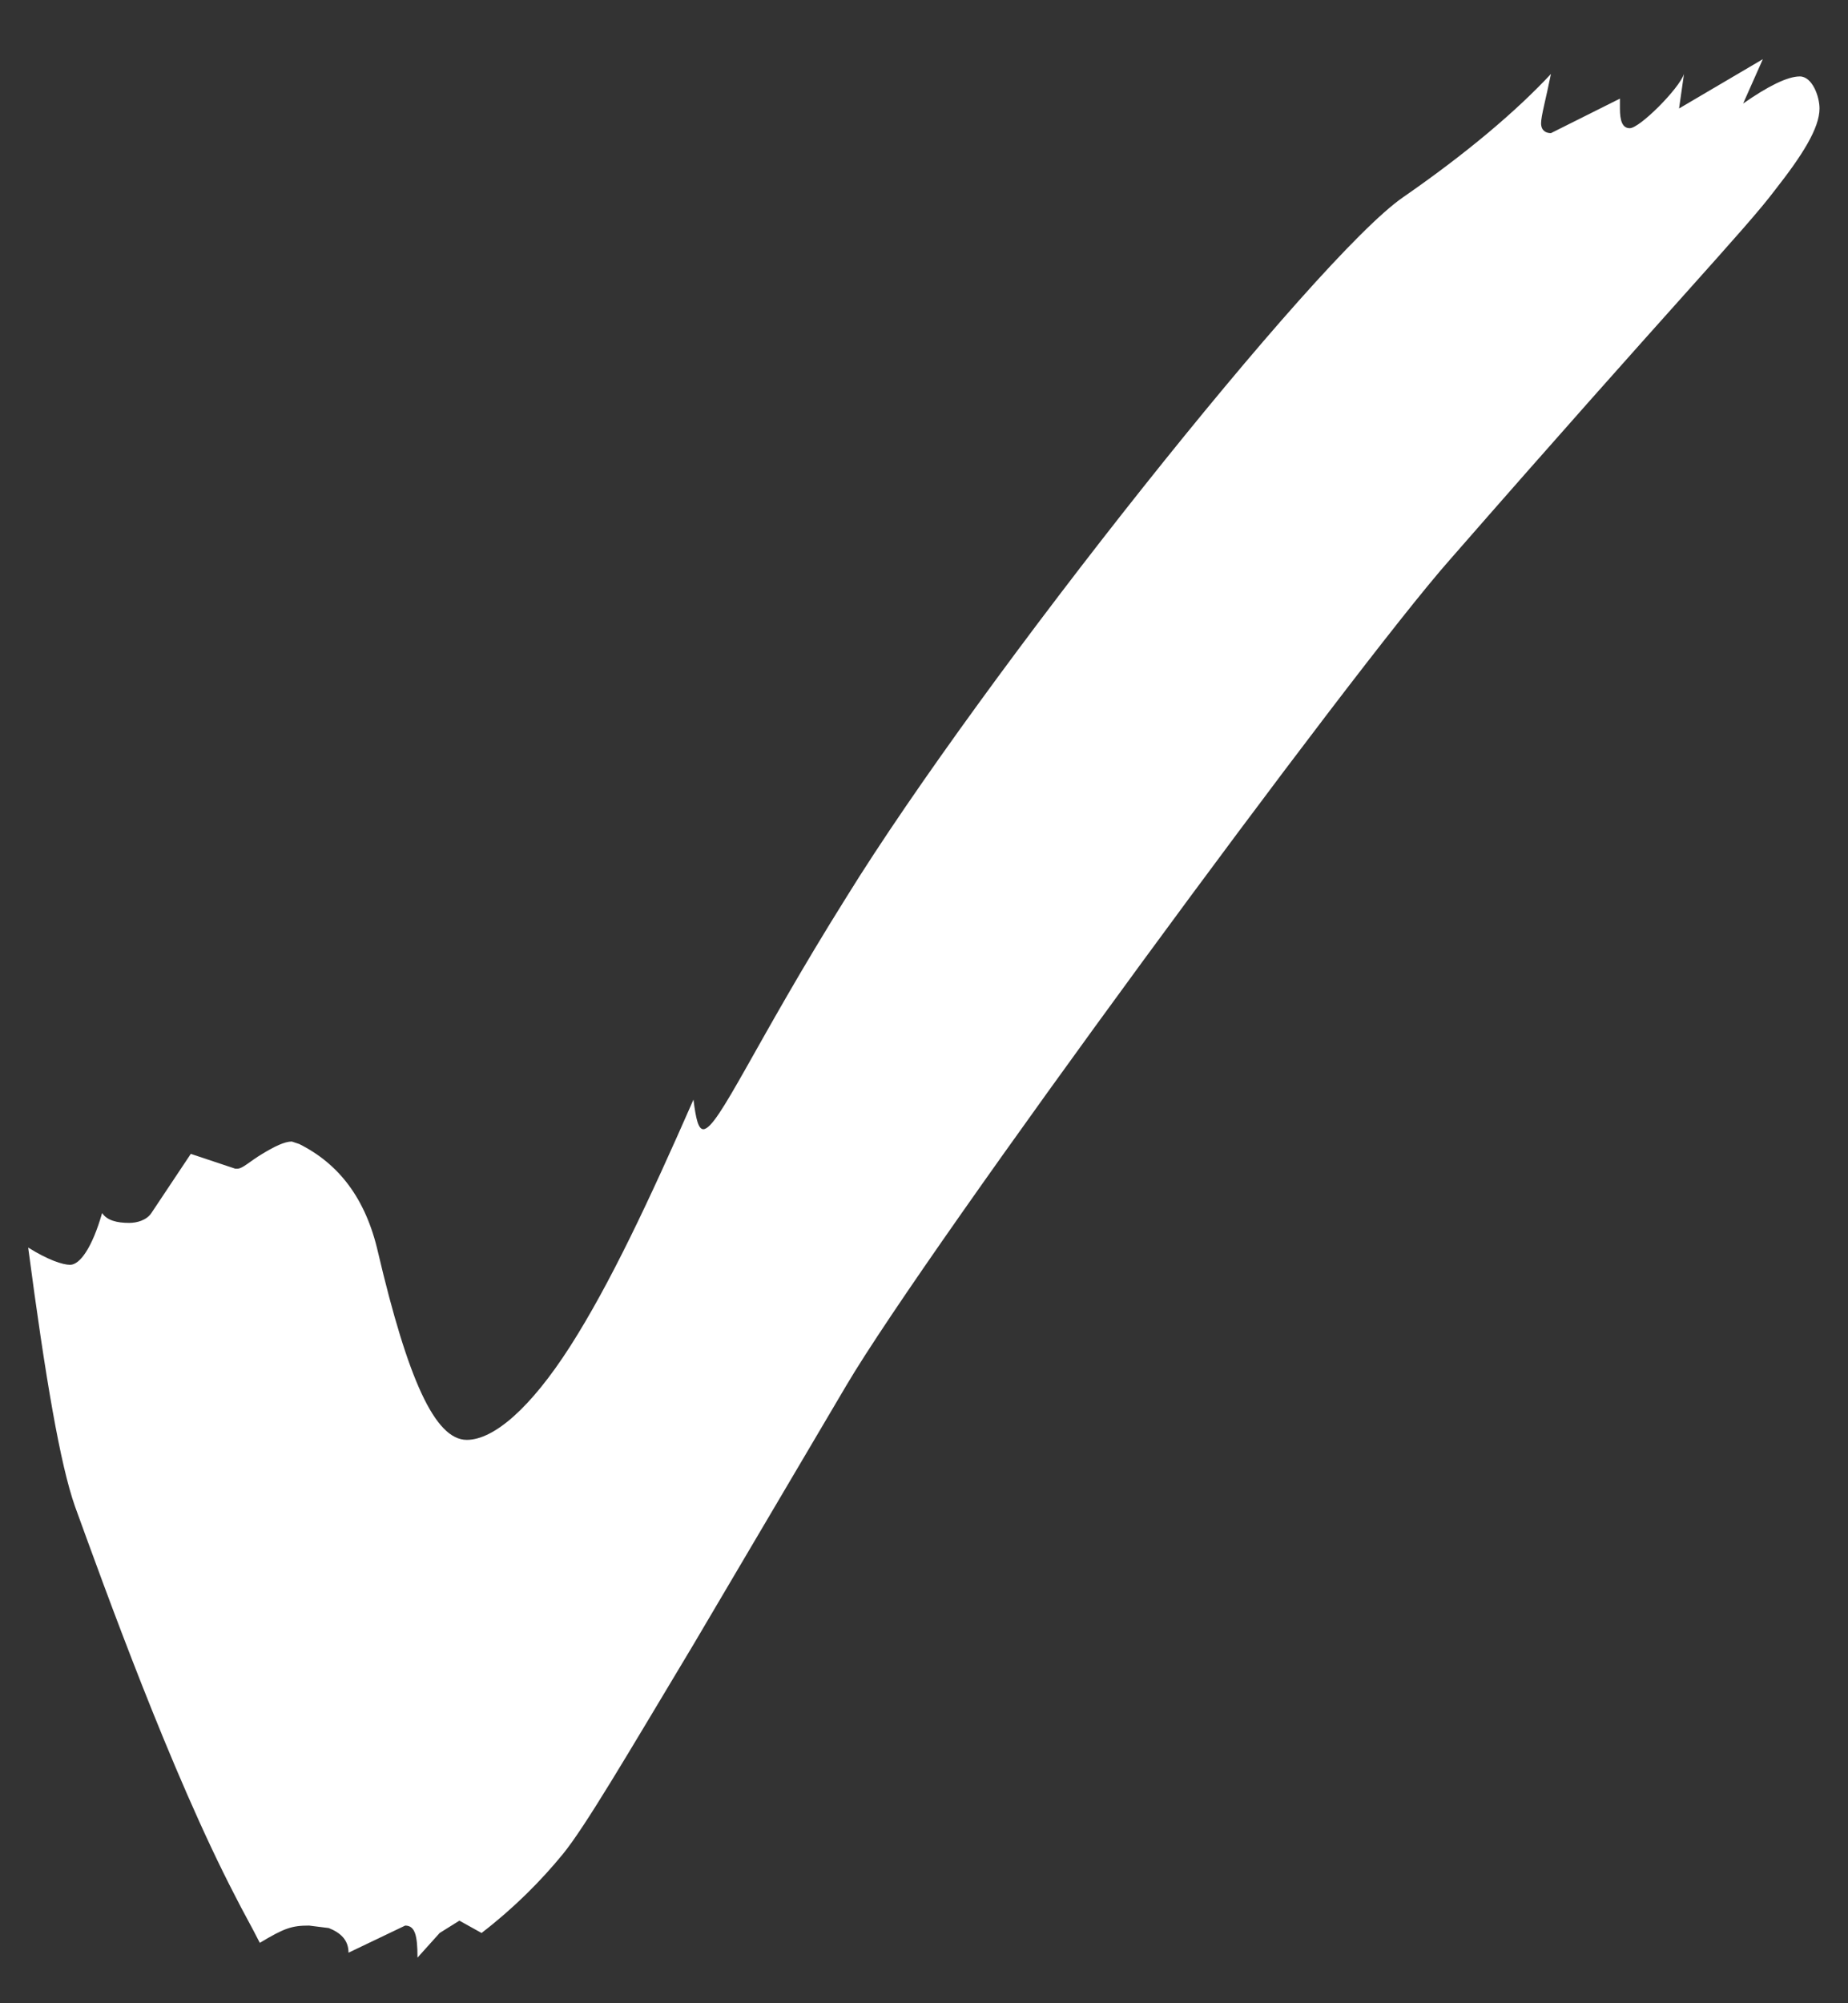 <svg width="12" height="13" viewBox="0 0 12 13" fill="none" xmlns="http://www.w3.org/2000/svg">
<rect x="0" y="0" width="12" height="13" fill="#333333" stroke="none"/>
<path d="M2.711 12.704C2.711 12.56 2.695 12.496 2.631 12.496L2.263 12.672C2.263 12.592 2.215 12.544 2.135 12.512L2.007 12.496C1.895 12.496 1.847 12.512 1.687 12.608C1.639 12.512 1.575 12.4 1.527 12.304C1.111 11.504 0.679 10.304 0.487 9.776C0.391 9.504 0.295 8.944 0.183 8.096C0.311 8.176 0.407 8.208 0.455 8.208C0.519 8.208 0.599 8.096 0.663 7.872C0.695 7.92 0.759 7.936 0.839 7.936C0.887 7.936 0.951 7.92 0.983 7.872L1.239 7.488L1.527 7.584H1.543C1.575 7.584 1.623 7.536 1.703 7.488C1.783 7.44 1.847 7.408 1.895 7.408L1.943 7.424C2.199 7.552 2.375 7.776 2.455 8.128C2.647 8.944 2.823 9.344 3.031 9.344C3.207 9.344 3.447 9.136 3.703 8.736C3.959 8.336 4.215 7.792 4.503 7.136C4.519 7.264 4.535 7.328 4.567 7.328C4.663 7.328 4.903 6.768 5.495 5.824C6.375 4.4 8.551 1.664 9.111 1.28C9.527 0.992 9.847 0.72 10.071 0.48C10.039 0.64 10.007 0.752 10.007 0.8C10.007 0.848 10.039 0.864 10.071 0.864L10.519 0.64V0.704C10.519 0.784 10.535 0.832 10.583 0.832C10.647 0.832 10.903 0.576 10.935 0.48L10.903 0.704L11.447 0.384L11.319 0.672C11.479 0.56 11.607 0.496 11.687 0.496C11.767 0.496 11.815 0.624 11.815 0.704C11.815 0.832 11.703 1.008 11.527 1.232C11.335 1.488 10.855 1.984 9.415 3.632C8.791 4.336 6.023 8.096 5.495 8.992L4.503 10.672C4.071 11.392 3.799 11.856 3.655 12.032C3.511 12.208 3.335 12.384 3.127 12.544L2.983 12.464L2.855 12.544L2.711 12.704Z" fill="white"/>
</svg>
